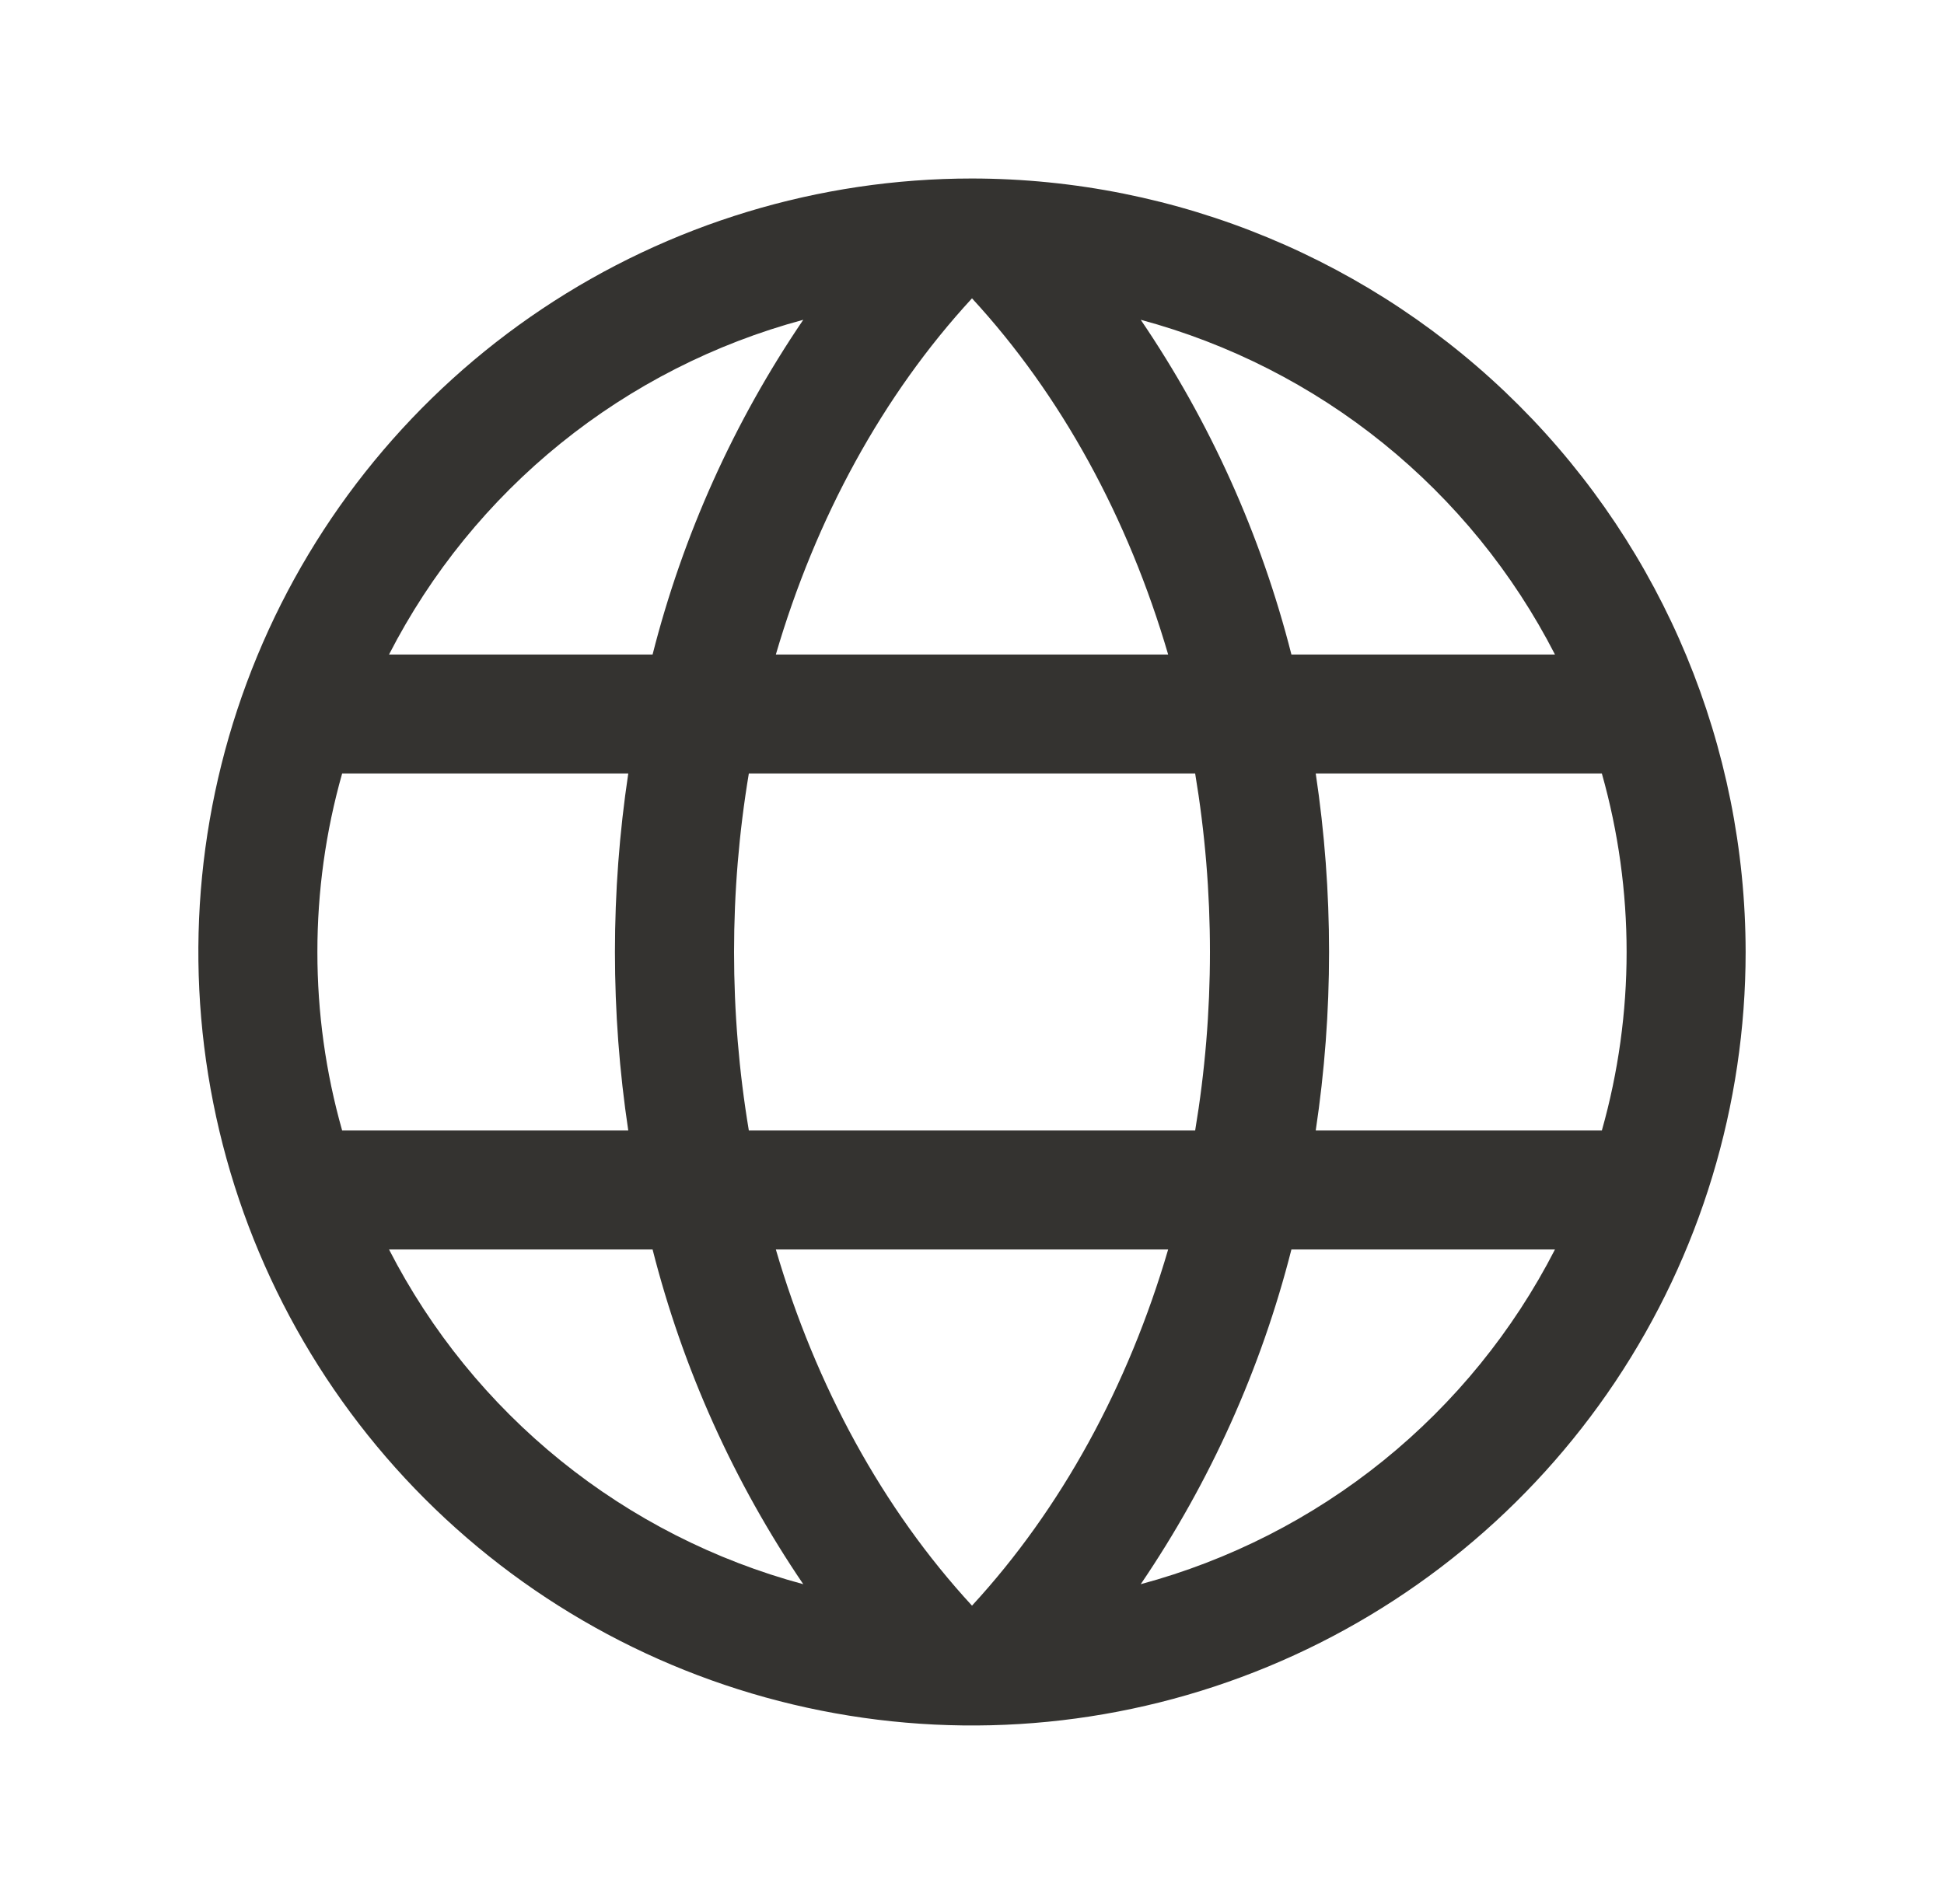 <svg width="49" height="48" viewBox="0 0 49 48" fill="none" xmlns="http://www.w3.org/2000/svg">
<path d="M24.5 4.5C20.643 4.5 16.873 5.644 13.666 7.786C10.46 9.929 7.96 12.975 6.484 16.538C5.008 20.101 4.622 24.022 5.375 27.804C6.127 31.587 7.984 35.062 10.711 37.789C13.439 40.516 16.913 42.373 20.696 43.125C24.478 43.878 28.399 43.492 31.962 42.016C35.526 40.54 38.571 38.04 40.714 34.834C42.856 31.627 44 27.857 44 24C43.995 18.83 41.938 13.873 38.283 10.217C34.627 6.562 29.67 4.505 24.5 4.5ZM19.556 31.5H29.444C28.438 34.939 26.75 38.038 24.5 40.479C22.25 38.038 20.562 34.939 19.556 31.5ZM18.875 28.5C18.378 25.521 18.378 22.479 18.875 19.5H30.125C30.622 22.479 30.622 25.521 30.125 28.5H18.875ZM8 24C7.999 22.478 8.209 20.964 8.624 19.5H15.836C15.388 22.483 15.388 25.517 15.836 28.5H8.624C8.209 27.036 7.999 25.522 8 24ZM29.444 16.5H19.556C20.562 13.061 22.25 9.962 24.5 7.521C26.75 9.962 28.438 13.061 29.444 16.5ZM33.164 19.5H40.376C41.208 22.442 41.208 25.558 40.376 28.5H33.164C33.612 25.517 33.612 22.483 33.164 19.5ZM39.194 16.5H32.551C31.786 13.488 30.5 10.633 28.753 8.062C30.985 8.663 33.068 9.723 34.866 11.176C36.665 12.63 38.139 14.443 39.194 16.5ZM20.247 8.062C18.5 10.633 17.214 13.488 16.449 16.5H9.806C10.861 14.443 12.335 12.63 14.134 11.176C15.932 9.723 18.015 8.663 20.247 8.062ZM9.806 31.5H16.449C17.214 34.512 18.5 37.367 20.247 39.938C18.015 39.337 15.932 38.277 14.134 36.824C12.335 35.37 10.861 33.557 9.806 31.5ZM28.753 39.938C30.5 37.367 31.786 34.512 32.551 31.5H39.194C38.139 33.557 36.665 35.37 34.866 36.824C33.068 38.277 30.985 39.337 28.753 39.938Z" fill="#343330"/>
</svg>
